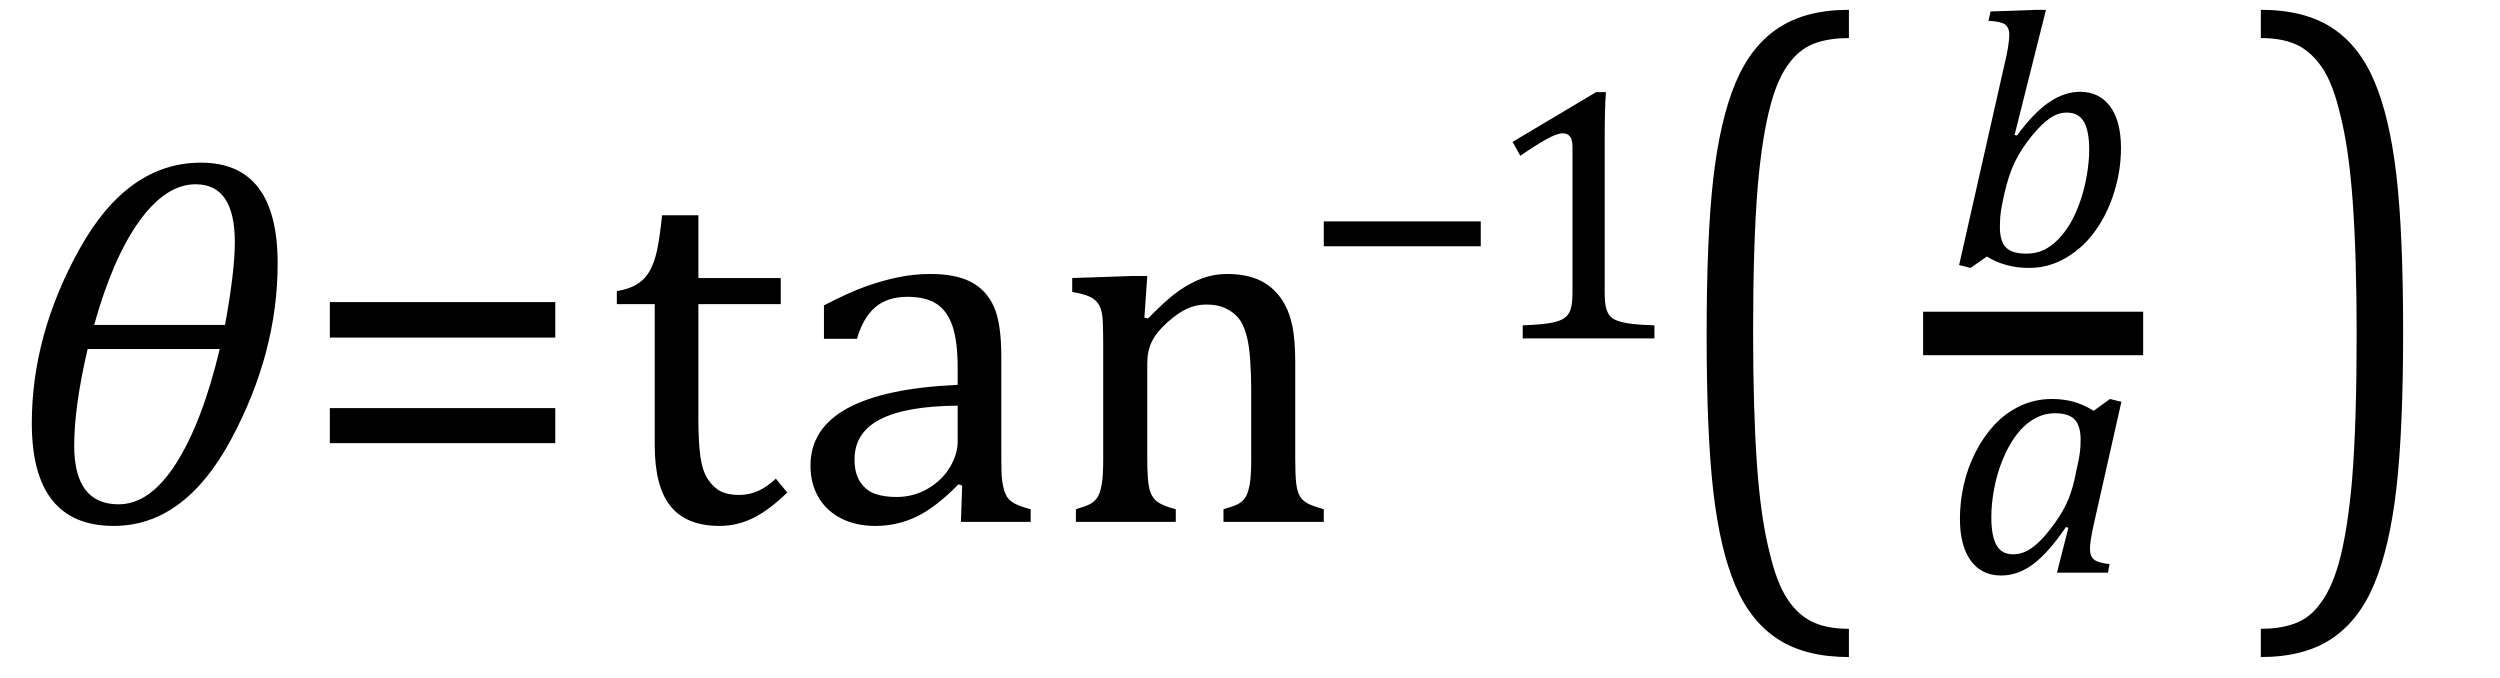 <?xml version="1.0" encoding="UTF-8" standalone="no"?><svg xmlns="http://www.w3.org/2000/svg" xmlns:xlink="http://www.w3.org/1999/xlink" stroke-dasharray="none" shape-rendering="auto" font-family="'Dialog'" width="95.813" text-rendering="auto" fill-opacity="1" contentScriptType="text/ecmascript" color-interpolation="auto" color-rendering="auto" preserveAspectRatio="xMidYMid meet" font-size="12" fill="black" stroke="black" image-rendering="auto" stroke-miterlimit="10" zoomAndPan="magnify" version="1.0" stroke-linecap="square" stroke-linejoin="miter" contentStyleType="text/css" font-style="normal" height="26" stroke-width="1" stroke-dashoffset="0" font-weight="normal" stroke-opacity="1" y="-6"><!--Converted from MathML using JEuclid--><defs id="genericDefs"/><g><g text-rendering="optimizeLegibility" transform="translate(0,20)" color-rendering="optimizeQuality" color-interpolation="linearRGB" image-rendering="optimizeQuality"><path d="M4.359 0.156 Q1.219 0.156 1.219 -3.781 Q1.219 -7.172 3.055 -10.469 Q4.891 -13.766 7.703 -13.766 Q10.641 -13.766 10.641 -9.906 Q10.641 -6.484 8.859 -3.164 Q7.078 0.156 4.359 0.156 ZM3.609 -7.547 L8.625 -7.547 Q9 -9.609 9 -10.719 Q9 -12.938 7.5 -12.938 Q6.359 -12.938 5.344 -11.531 Q4.328 -10.125 3.609 -7.547 ZM3.359 -6.625 Q2.844 -4.422 2.844 -2.922 Q2.844 -0.672 4.547 -0.672 Q5.75 -0.672 6.75 -2.242 Q7.75 -3.812 8.422 -6.625 L3.359 -6.625 Z" stroke="none"/></g><g text-rendering="optimizeLegibility" transform="translate(11.422,20)" color-rendering="optimizeQuality" color-interpolation="linearRGB" image-rendering="optimizeQuality"><path d="M1.219 -7.062 L1.219 -8.422 L9.859 -8.422 L9.859 -7.062 L1.219 -7.062 ZM1.219 -3.016 L1.219 -4.359 L9.859 -4.359 L9.859 -3.016 L1.219 -3.016 Z" stroke="none"/></g><g text-rendering="optimizeLegibility" transform="translate(23.281,20)" color-rendering="optimizeQuality" color-interpolation="linearRGB" image-rendering="optimizeQuality"><path d="M0.359 -8.844 Q0.844 -8.922 1.148 -9.117 Q1.453 -9.312 1.625 -9.625 Q1.797 -9.938 1.898 -10.398 Q2 -10.859 2.094 -11.75 L3.484 -11.75 L3.484 -9.344 L6.641 -9.344 L6.641 -8.344 L3.484 -8.344 L3.484 -4 Q3.484 -3.062 3.562 -2.5 Q3.641 -1.938 3.859 -1.617 Q4.078 -1.297 4.352 -1.164 Q4.625 -1.031 5.047 -1.031 Q5.438 -1.031 5.781 -1.188 Q6.125 -1.344 6.453 -1.656 L6.891 -1.125 Q6.203 -0.453 5.586 -0.148 Q4.969 0.156 4.297 0.156 Q3.031 0.156 2.422 -0.594 Q1.812 -1.344 1.812 -2.938 L1.812 -8.344 L0.359 -8.344 L0.359 -8.844 ZM13.594 -1.391 L13.453 -1.438 Q12.594 -0.562 11.852 -0.203 Q11.109 0.156 10.266 0.156 Q9.516 0.156 8.953 -0.133 Q8.391 -0.422 8.086 -0.945 Q7.781 -1.469 7.781 -2.156 Q7.781 -3.578 9.195 -4.352 Q10.609 -5.125 13.422 -5.25 L13.422 -5.891 Q13.422 -6.906 13.227 -7.492 Q13.031 -8.078 12.617 -8.352 Q12.203 -8.625 11.5 -8.625 Q10.734 -8.625 10.266 -8.227 Q9.797 -7.828 9.562 -7.016 L8.297 -7.016 L8.297 -8.297 Q9.234 -8.781 9.859 -9.008 Q10.484 -9.234 11.109 -9.367 Q11.734 -9.5 12.375 -9.5 Q13.344 -9.5 13.93 -9.195 Q14.516 -8.891 14.805 -8.258 Q15.094 -7.625 15.094 -6.344 L15.094 -2.938 Q15.094 -2.219 15.102 -1.922 Q15.109 -1.625 15.164 -1.367 Q15.219 -1.109 15.312 -0.961 Q15.406 -0.812 15.602 -0.703 Q15.797 -0.594 16.219 -0.484 L16.219 0 L13.547 0 L13.594 -1.391 ZM13.422 -4.453 Q11.438 -4.438 10.453 -3.93 Q9.469 -3.422 9.469 -2.391 Q9.469 -1.844 9.695 -1.516 Q9.922 -1.188 10.266 -1.07 Q10.609 -0.953 11.078 -0.953 Q11.734 -0.953 12.281 -1.273 Q12.828 -1.594 13.125 -2.094 Q13.422 -2.594 13.422 -3.078 L13.422 -4.453 ZM27.453 0 L23.609 0 L23.609 -0.484 Q24 -0.594 24.164 -0.68 Q24.328 -0.766 24.438 -0.922 Q24.547 -1.078 24.609 -1.406 Q24.672 -1.734 24.672 -2.406 L24.672 -4.969 Q24.672 -5.641 24.633 -6.203 Q24.594 -6.766 24.5 -7.117 Q24.406 -7.469 24.281 -7.672 Q24.156 -7.875 23.969 -8.016 Q23.781 -8.156 23.547 -8.242 Q23.312 -8.328 22.938 -8.328 Q22.562 -8.328 22.219 -8.172 Q21.875 -8.016 21.461 -7.648 Q21.047 -7.281 20.867 -6.914 Q20.688 -6.547 20.688 -6.078 L20.688 -2.438 Q20.688 -1.609 20.766 -1.281 Q20.844 -0.953 21.062 -0.781 Q21.281 -0.609 21.781 -0.484 L21.781 0 L17.953 0 L17.953 -0.484 Q18.328 -0.594 18.492 -0.68 Q18.656 -0.766 18.766 -0.922 Q18.875 -1.078 18.938 -1.406 Q19 -1.734 19 -2.406 L19 -6.672 Q19 -7.297 18.984 -7.68 Q18.969 -8.062 18.852 -8.289 Q18.734 -8.516 18.492 -8.625 Q18.25 -8.734 17.812 -8.812 L17.812 -9.344 L20.094 -9.422 L20.688 -9.422 L20.578 -7.828 L20.719 -7.797 Q21.438 -8.531 21.883 -8.844 Q22.328 -9.156 22.781 -9.328 Q23.234 -9.5 23.75 -9.5 Q24.281 -9.5 24.695 -9.375 Q25.109 -9.25 25.422 -8.992 Q25.734 -8.734 25.945 -8.359 Q26.156 -7.984 26.258 -7.461 Q26.359 -6.938 26.359 -6.125 L26.359 -2.438 Q26.359 -1.766 26.398 -1.461 Q26.438 -1.156 26.531 -0.992 Q26.625 -0.828 26.812 -0.719 Q27 -0.609 27.453 -0.484 L27.453 0 Z" stroke="none"/></g><g text-rendering="optimizeLegibility" transform="translate(49.859,12.969)" color-rendering="optimizeQuality" color-interpolation="linearRGB" image-rendering="optimizeQuality"><path d="M0.875 -3.531 L0.875 -4.484 L6.891 -4.484 L6.891 -3.531 L0.875 -3.531 Z" stroke="none"/></g><g text-rendering="optimizeLegibility" transform="translate(56.75,12.969)" color-rendering="optimizeQuality" color-interpolation="linearRGB" image-rendering="optimizeQuality"><path d="M4.75 -1.781 Q4.75 -1.391 4.797 -1.188 Q4.844 -0.984 4.953 -0.859 Q5.062 -0.734 5.273 -0.664 Q5.484 -0.594 5.805 -0.555 Q6.125 -0.516 6.656 -0.5 L6.656 0 L1.609 0 L1.609 -0.5 Q2.359 -0.531 2.688 -0.594 Q3.016 -0.656 3.188 -0.766 Q3.359 -0.875 3.438 -1.094 Q3.516 -1.312 3.516 -1.781 L3.516 -7.328 Q3.516 -7.609 3.422 -7.734 Q3.328 -7.859 3.141 -7.859 Q2.922 -7.859 2.516 -7.633 Q2.109 -7.406 1.516 -7 L1.219 -7.531 L4.422 -9.438 L4.797 -9.438 Q4.75 -8.781 4.75 -7.625 L4.75 -1.781 Z" stroke="none"/></g><g text-rendering="optimizeLegibility" transform="translate(63.641,19.41) matrix(1,0,0,1.358,0,0)" color-rendering="optimizeQuality" color-interpolation="linearRGB" image-rendering="optimizeQuality"><path d="M7.219 4.25 Q5.562 4.25 4.508 3.75 Q3.453 3.25 2.867 2.234 Q2.281 1.219 2.023 -0.414 Q1.766 -2.047 1.766 -4.844 Q1.766 -7.625 2.023 -9.266 Q2.281 -10.906 2.867 -11.945 Q3.453 -12.984 4.508 -13.5 Q5.562 -14.016 7.219 -14.016 L7.219 -13.219 Q6.531 -13.219 6 -13.094 Q5.406 -12.953 4.984 -12.562 Q4.516 -12.141 4.234 -11.375 Q3.891 -10.469 3.719 -8.984 Q3.547 -7.406 3.547 -4.922 Q3.547 -2.719 3.695 -1.18 Q3.844 0.359 4.188 1.328 Q4.453 2.156 4.859 2.609 Q5.219 3.016 5.719 3.219 Q6.297 3.453 7.219 3.453 L7.219 4.25 Z" stroke="none"/></g><g text-rendering="optimizeLegibility" stroke-width="1.667" color-interpolation="linearRGB" color-rendering="optimizeQuality" image-rendering="optimizeQuality"><line y2="12.78" fill="none" x1="74.537" x2="81.303" y1="12.78"/><path d="M1.594 -0.328 L0.969 0.109 L0.531 0 L2.297 -7.812 Q2.344 -7.984 2.398 -8.305 Q2.453 -8.625 2.453 -8.828 Q2.453 -9.109 2.281 -9.227 Q2.109 -9.344 1.656 -9.359 L1.734 -9.719 L3.469 -9.781 L3.859 -9.781 L2.656 -4.984 L2.75 -4.969 Q3.406 -5.859 3.992 -6.25 Q4.578 -6.641 5.156 -6.641 Q5.906 -6.641 6.32 -6.078 Q6.734 -5.516 6.734 -4.484 Q6.734 -3.734 6.531 -2.992 Q6.328 -2.25 5.969 -1.648 Q5.609 -1.047 5.164 -0.664 Q4.719 -0.281 4.234 -0.086 Q3.75 0.109 3.203 0.109 Q2.297 0.109 1.594 -0.328 ZM2.188 -2.375 Q2.125 -2.078 2.109 -1.859 Q2.094 -1.641 2.094 -1.453 Q2.094 -0.906 2.328 -0.672 Q2.562 -0.438 3.109 -0.438 Q3.469 -0.438 3.758 -0.57 Q4.047 -0.703 4.312 -0.969 Q4.578 -1.234 4.797 -1.609 Q5.016 -1.984 5.18 -2.469 Q5.344 -2.953 5.43 -3.469 Q5.516 -3.984 5.516 -4.422 Q5.516 -5.141 5.312 -5.492 Q5.109 -5.844 4.656 -5.844 Q4.328 -5.844 4.016 -5.633 Q3.703 -5.422 3.312 -4.945 Q2.922 -4.469 2.672 -3.961 Q2.422 -3.453 2.25 -2.672 L2.188 -2.375 Z" stroke-width="1" transform="translate(74.553,10.159)" stroke="none"/></g><g text-rendering="optimizeLegibility" transform="translate(74.537,21.947)" color-rendering="optimizeQuality" color-interpolation="linearRGB" image-rendering="optimizeQuality"><path d="M5.703 -6.203 L6.328 -6.656 L6.766 -6.547 L5.719 -1.906 Q5.625 -1.484 5.594 -1.266 Q5.562 -1.047 5.562 -0.906 Q5.562 -0.625 5.719 -0.5 Q5.875 -0.375 6.312 -0.328 L6.25 0 L4.297 0 L4.734 -1.719 L4.641 -1.75 Q3.984 -0.781 3.398 -0.336 Q2.812 0.109 2.156 0.109 Q1.406 0.109 0.992 -0.461 Q0.578 -1.031 0.578 -2.062 Q0.578 -2.719 0.727 -3.375 Q0.875 -4.031 1.18 -4.625 Q1.484 -5.219 1.906 -5.672 Q2.328 -6.125 2.891 -6.391 Q3.453 -6.656 4.109 -6.656 Q4.531 -6.656 4.914 -6.555 Q5.297 -6.453 5.703 -6.203 ZM5.094 -4.156 Q5.156 -4.438 5.18 -4.648 Q5.203 -4.859 5.203 -5.094 Q5.203 -5.625 4.977 -5.867 Q4.75 -6.109 4.219 -6.109 Q3.938 -6.109 3.68 -6.016 Q3.422 -5.922 3.156 -5.711 Q2.891 -5.5 2.648 -5.148 Q2.406 -4.797 2.203 -4.297 Q2 -3.797 1.891 -3.227 Q1.781 -2.656 1.781 -2.125 Q1.781 -1.406 1.977 -1.055 Q2.172 -0.703 2.625 -0.703 Q2.844 -0.703 3.07 -0.797 Q3.297 -0.891 3.578 -1.148 Q3.859 -1.406 4.219 -1.906 Q4.547 -2.359 4.734 -2.812 Q4.922 -3.266 5.031 -3.875 L5.094 -4.156 Z" stroke="none"/></g><g text-rendering="optimizeLegibility" transform="translate(86.225,19.41) matrix(1,0,0,1.358,0,0)" color-rendering="optimizeQuality" color-interpolation="linearRGB" image-rendering="optimizeQuality"><path d="M0.422 -14.016 Q2.078 -14.016 3.133 -13.516 Q4.188 -13.016 4.773 -12 Q5.359 -10.984 5.617 -9.352 Q5.875 -7.719 5.875 -4.922 Q5.875 -2.156 5.617 -0.508 Q5.359 1.141 4.773 2.18 Q4.188 3.219 3.133 3.734 Q2.078 4.25 0.422 4.25 L0.422 3.453 Q1.109 3.453 1.625 3.328 Q2.234 3.188 2.641 2.797 Q3.109 2.375 3.406 1.609 Q3.75 0.703 3.922 -0.781 Q4.094 -2.359 4.094 -4.844 Q4.094 -7.047 3.945 -8.586 Q3.797 -10.125 3.453 -11.094 Q3.188 -11.922 2.781 -12.375 Q2.406 -12.781 1.922 -12.984 Q1.344 -13.219 0.422 -13.219 L0.422 -14.016 Z" stroke="none"/></g></g></svg>